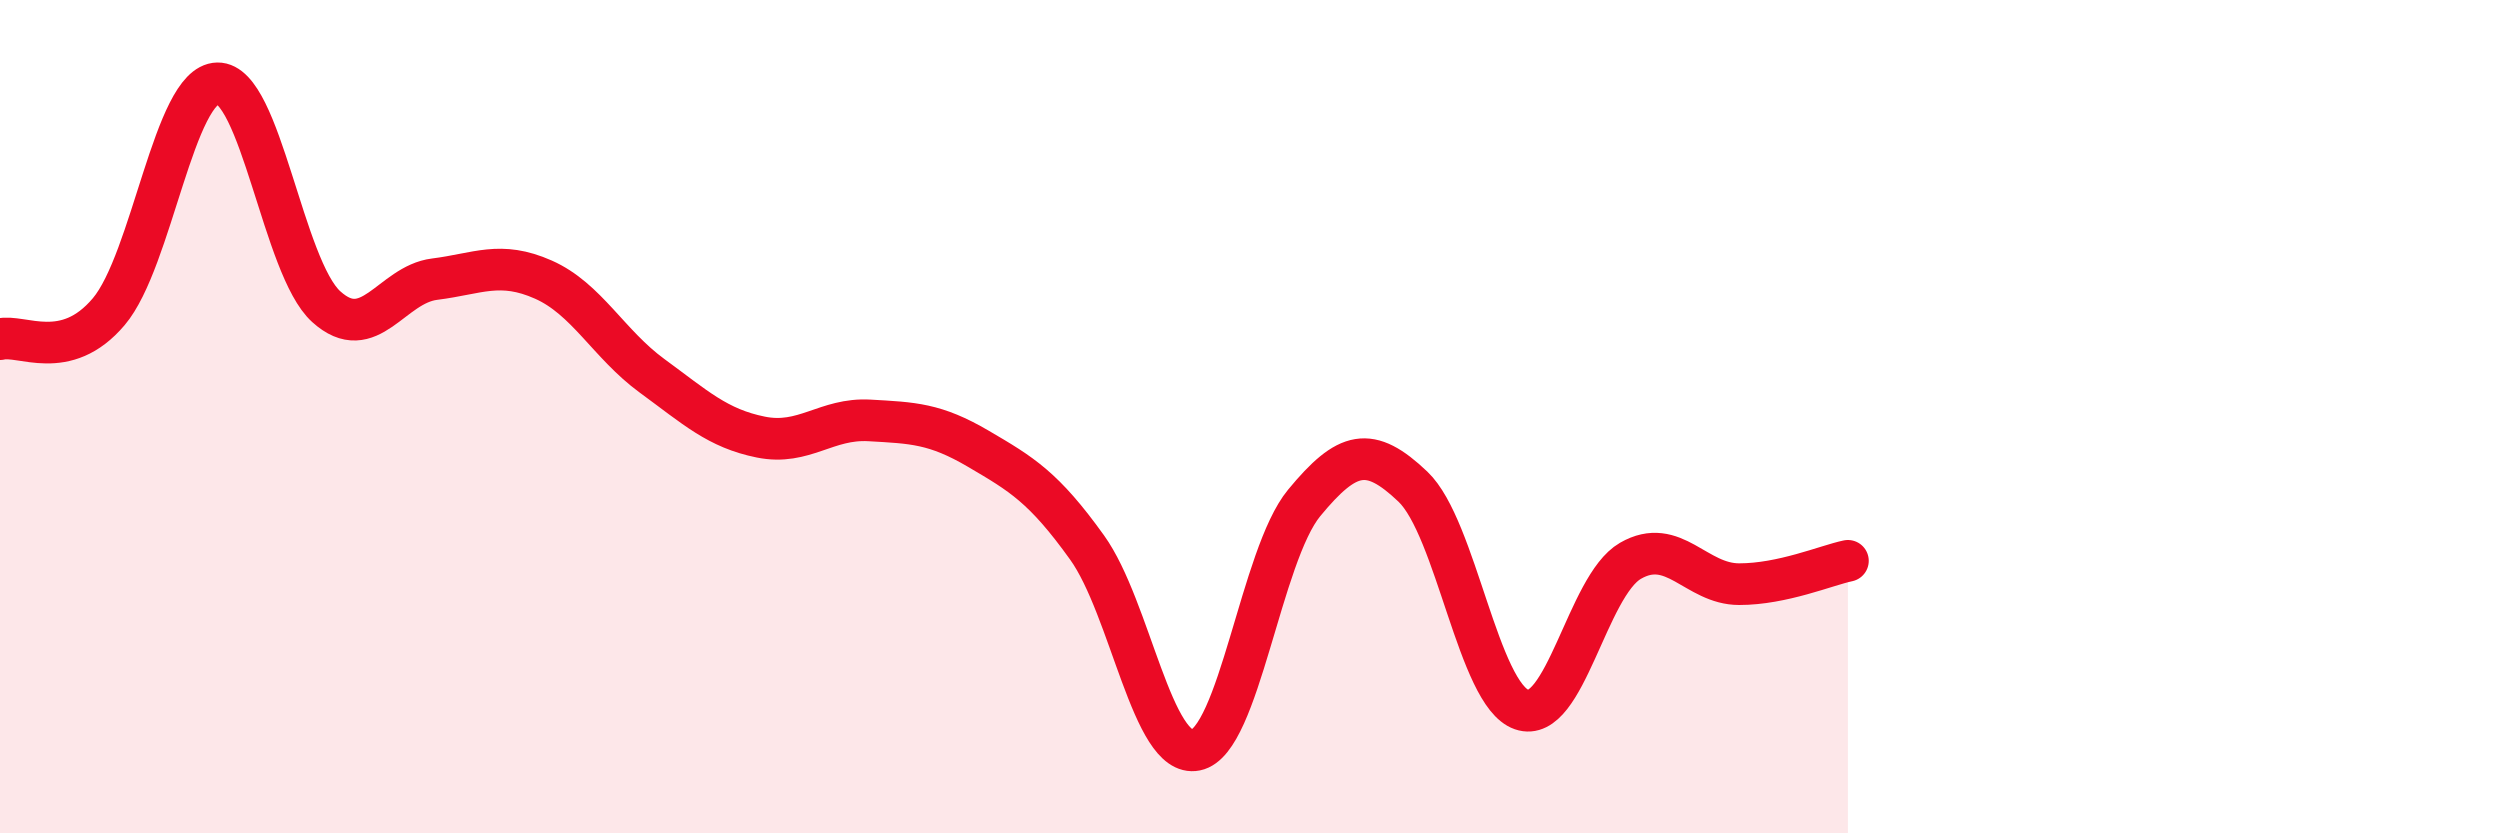 
    <svg width="60" height="20" viewBox="0 0 60 20" xmlns="http://www.w3.org/2000/svg">
      <path
        d="M 0,8.14 C 0.52,8.01 1.57,8.71 2.61,7.48 C 3.65,6.25 4.18,2.02 5.22,2 C 6.26,1.98 6.79,6.42 7.83,7.36 C 8.87,8.3 9.39,6.83 10.43,6.7 C 11.47,6.57 12,6.25 13.04,6.71 C 14.08,7.17 14.61,8.26 15.65,9.02 C 16.69,9.78 17.22,10.28 18.26,10.49 C 19.3,10.7 19.83,10.03 20.87,10.09 C 21.91,10.15 22.44,10.16 23.48,10.77 C 24.52,11.38 25.05,11.69 26.09,13.14 C 27.13,14.59 27.66,18.21 28.7,18 C 29.74,17.79 30.26,13.33 31.3,12.07 C 32.34,10.81 32.87,10.69 33.91,11.68 C 34.95,12.67 35.48,16.67 36.52,17.03 C 37.56,17.39 38.09,14.06 39.13,13.46 C 40.17,12.86 40.7,14.02 41.74,14.02 C 42.78,14.02 43.83,13.57 44.35,13.46L44.35 20L0 20Z"
        fill="#EB0A25"
        opacity="0.1"
        stroke-linecap="round"
        stroke-linejoin="round"
      />
      <path
        d="M 0,8.14 C 0.52,8.01 1.57,8.71 2.61,7.48 C 3.65,6.25 4.18,2.02 5.22,2 C 6.26,1.98 6.79,6.42 7.83,7.36 C 8.87,8.3 9.39,6.83 10.43,6.7 C 11.47,6.57 12,6.25 13.04,6.71 C 14.08,7.17 14.61,8.26 15.65,9.02 C 16.69,9.78 17.22,10.28 18.26,10.49 C 19.3,10.7 19.83,10.03 20.87,10.09 C 21.91,10.15 22.44,10.16 23.48,10.77 C 24.52,11.38 25.05,11.69 26.09,13.14 C 27.13,14.59 27.66,18.21 28.7,18 C 29.74,17.79 30.26,13.33 31.3,12.07 C 32.34,10.81 32.87,10.69 33.91,11.68 C 34.95,12.67 35.48,16.67 36.52,17.03 C 37.56,17.39 38.09,14.06 39.13,13.46 C 40.17,12.86 40.7,14.02 41.74,14.02 C 42.78,14.02 43.83,13.57 44.35,13.46"
        stroke="#EB0A25"
        stroke-width="1"
        fill="none"
        stroke-linecap="round"
        stroke-linejoin="round"
      />
    </svg>
  